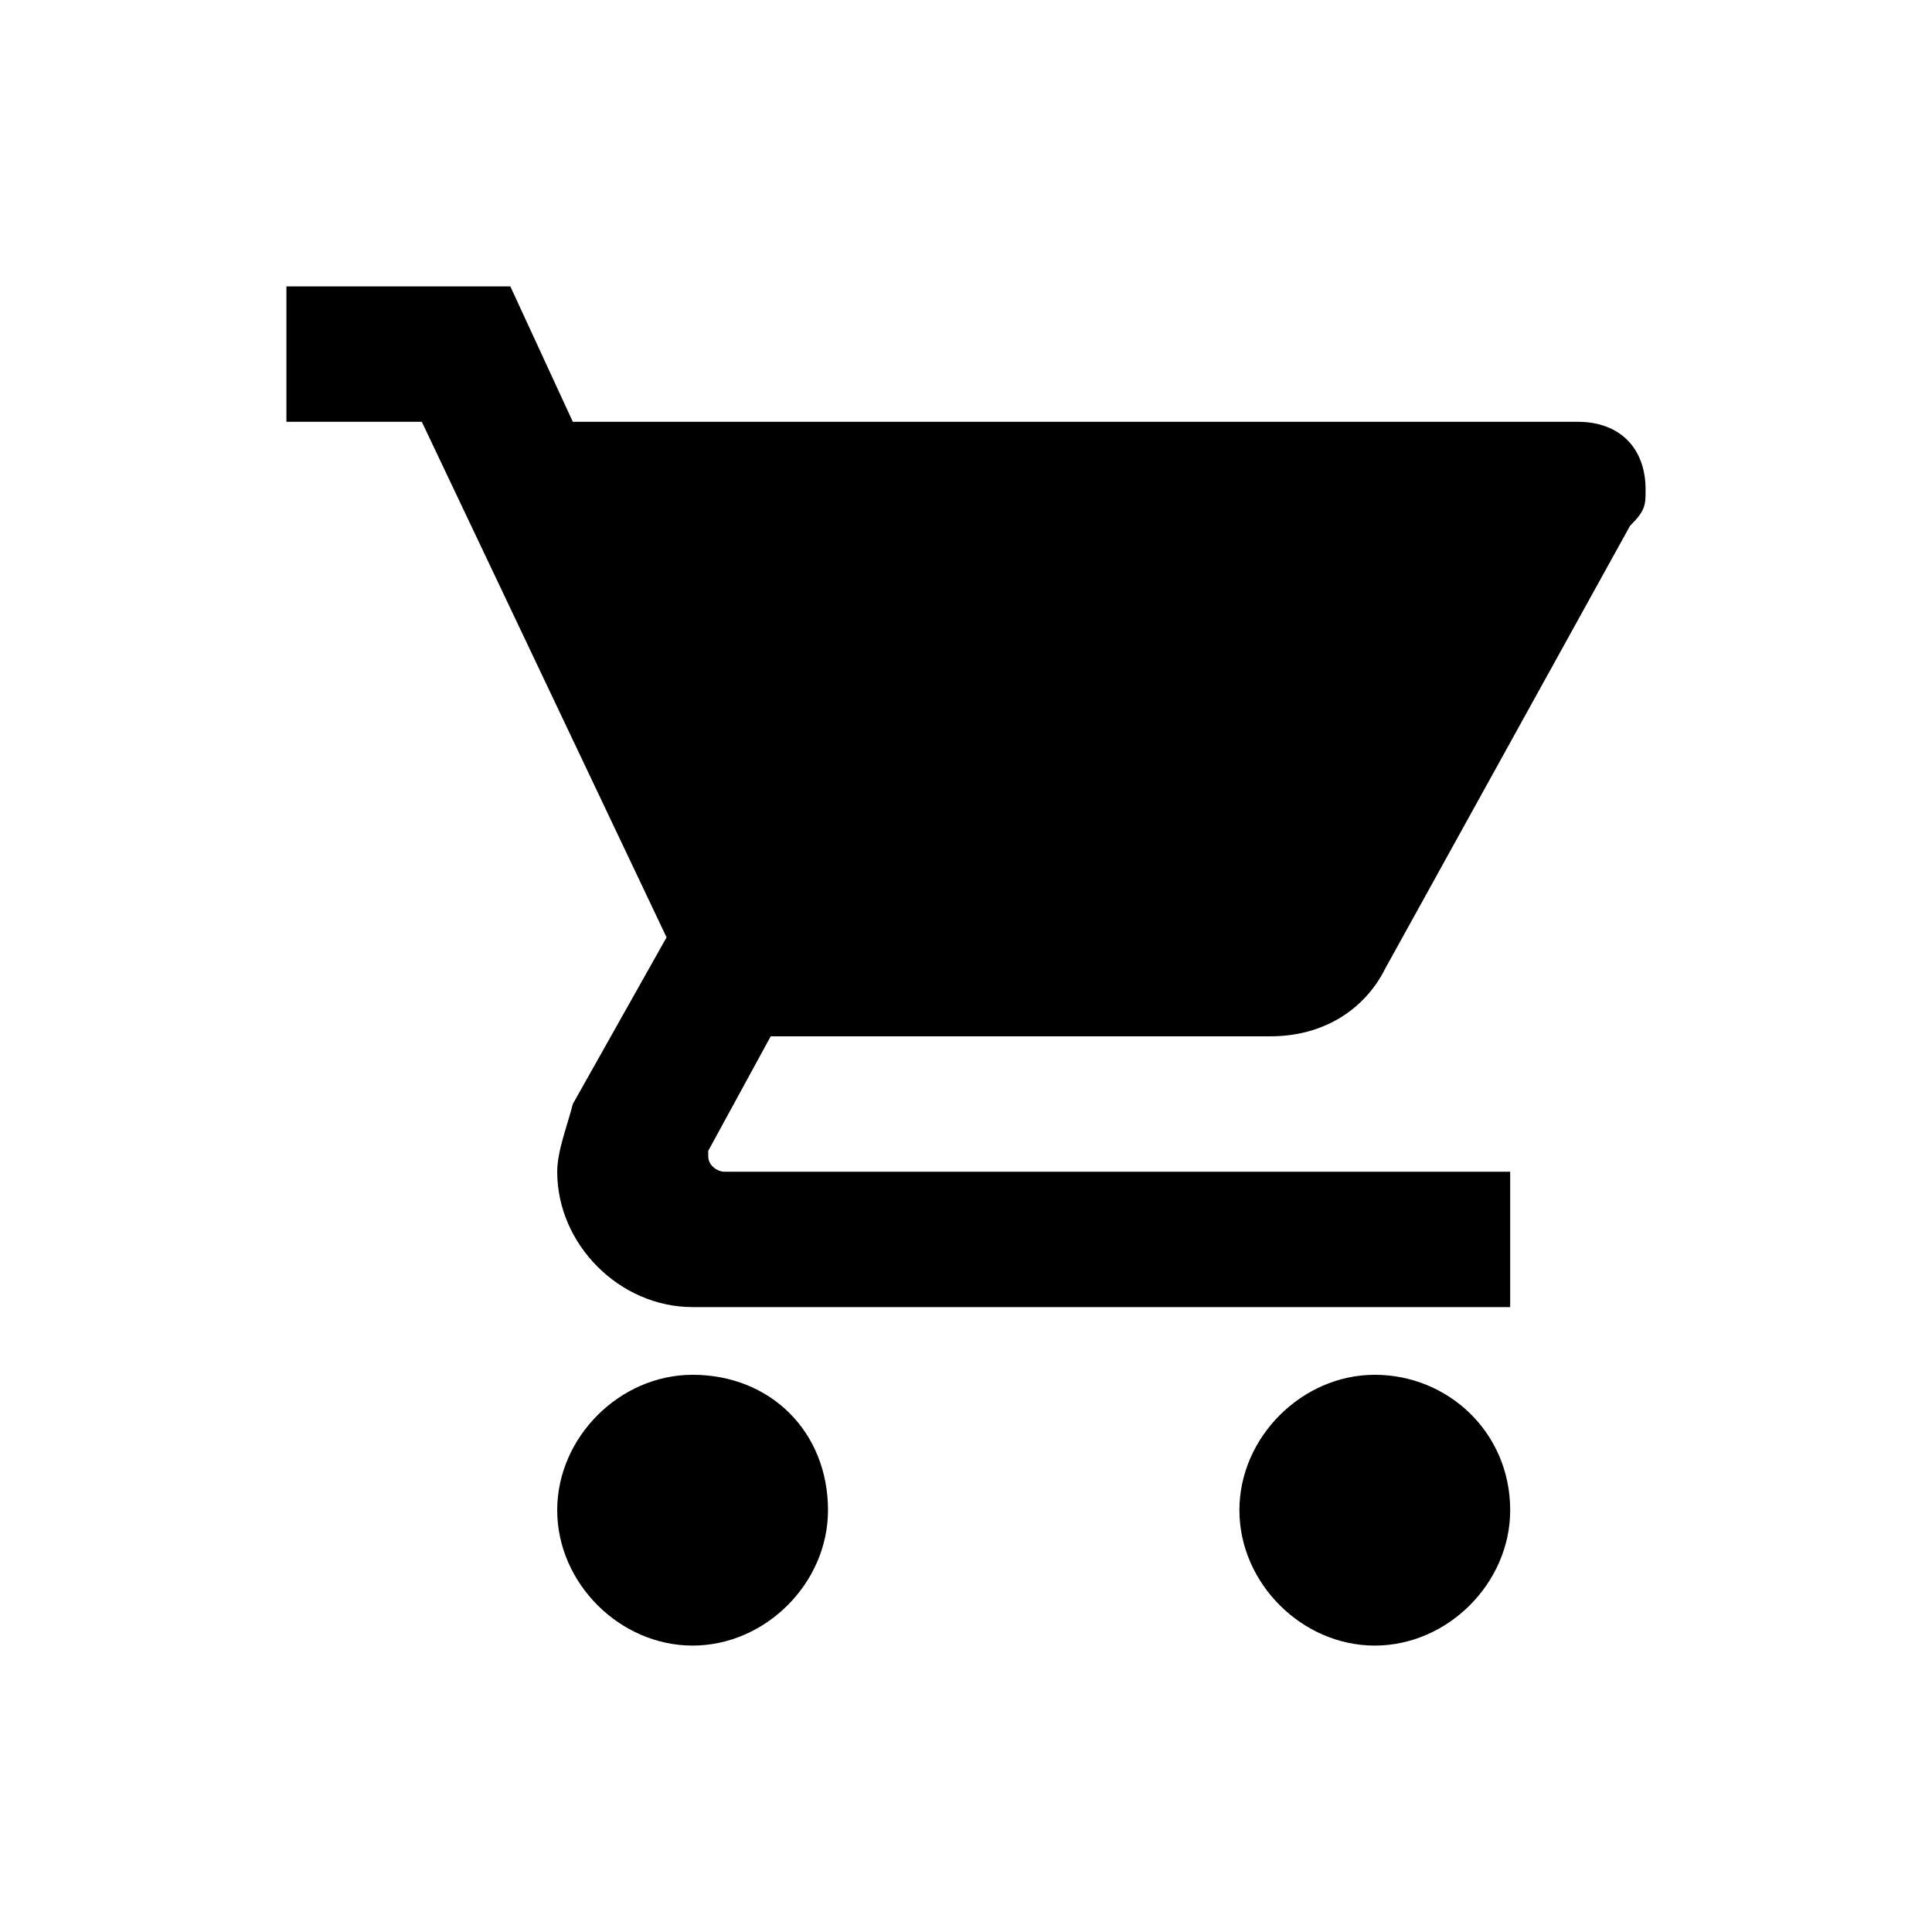 <?xml version="1.0" encoding="utf-8"?>
<!-- Generator: Adobe Illustrator 23.0.3, SVG Export Plug-In . SVG Version: 6.00 Build 0)  -->
<svg version="1.1" id="Warstwa_1" xmlns="http://www.w3.org/2000/svg" xmlns:xlink="http://www.w3.org/1999/xlink" x="0px" y="0px"
	 viewBox="0 0 37.1 37.1" style="enable-background:new 0 0 37.1 37.1;" xml:space="preserve">
<g>
	<g id="shopping-cart">
		<path d="M13.3,26.4c-1.4,0-2.6,1.2-2.6,2.6c0,1.4,1.2,2.6,2.6,2.6s2.6-1.2,2.6-2.6C15.9,27.5,14.8,26.4,13.3,26.4z M5.5,5.5v2.6
			h2.6l4.7,9.9L11,21.2c-0.1,0.4-0.3,0.9-0.3,1.3c0,1.4,1.2,2.6,2.6,2.6H29v-2.6H13.9c-0.1,0-0.3-0.1-0.3-0.3v-0.1l1.2-2.2h9.6
			c1,0,1.8-0.5,2.2-1.3l4.7-8.5c0.3-0.3,0.3-0.4,0.3-0.7c0-0.8-0.5-1.3-1.3-1.3H11L9.8,5.5H5.5z M26.4,26.4c-1.4,0-2.6,1.2-2.6,2.6
			c0,1.4,1.2,2.6,2.6,2.6c1.4,0,2.6-1.2,2.6-2.6C29,27.5,27.8,26.4,26.4,26.4z"/>
	</g>
</g>
</svg>
